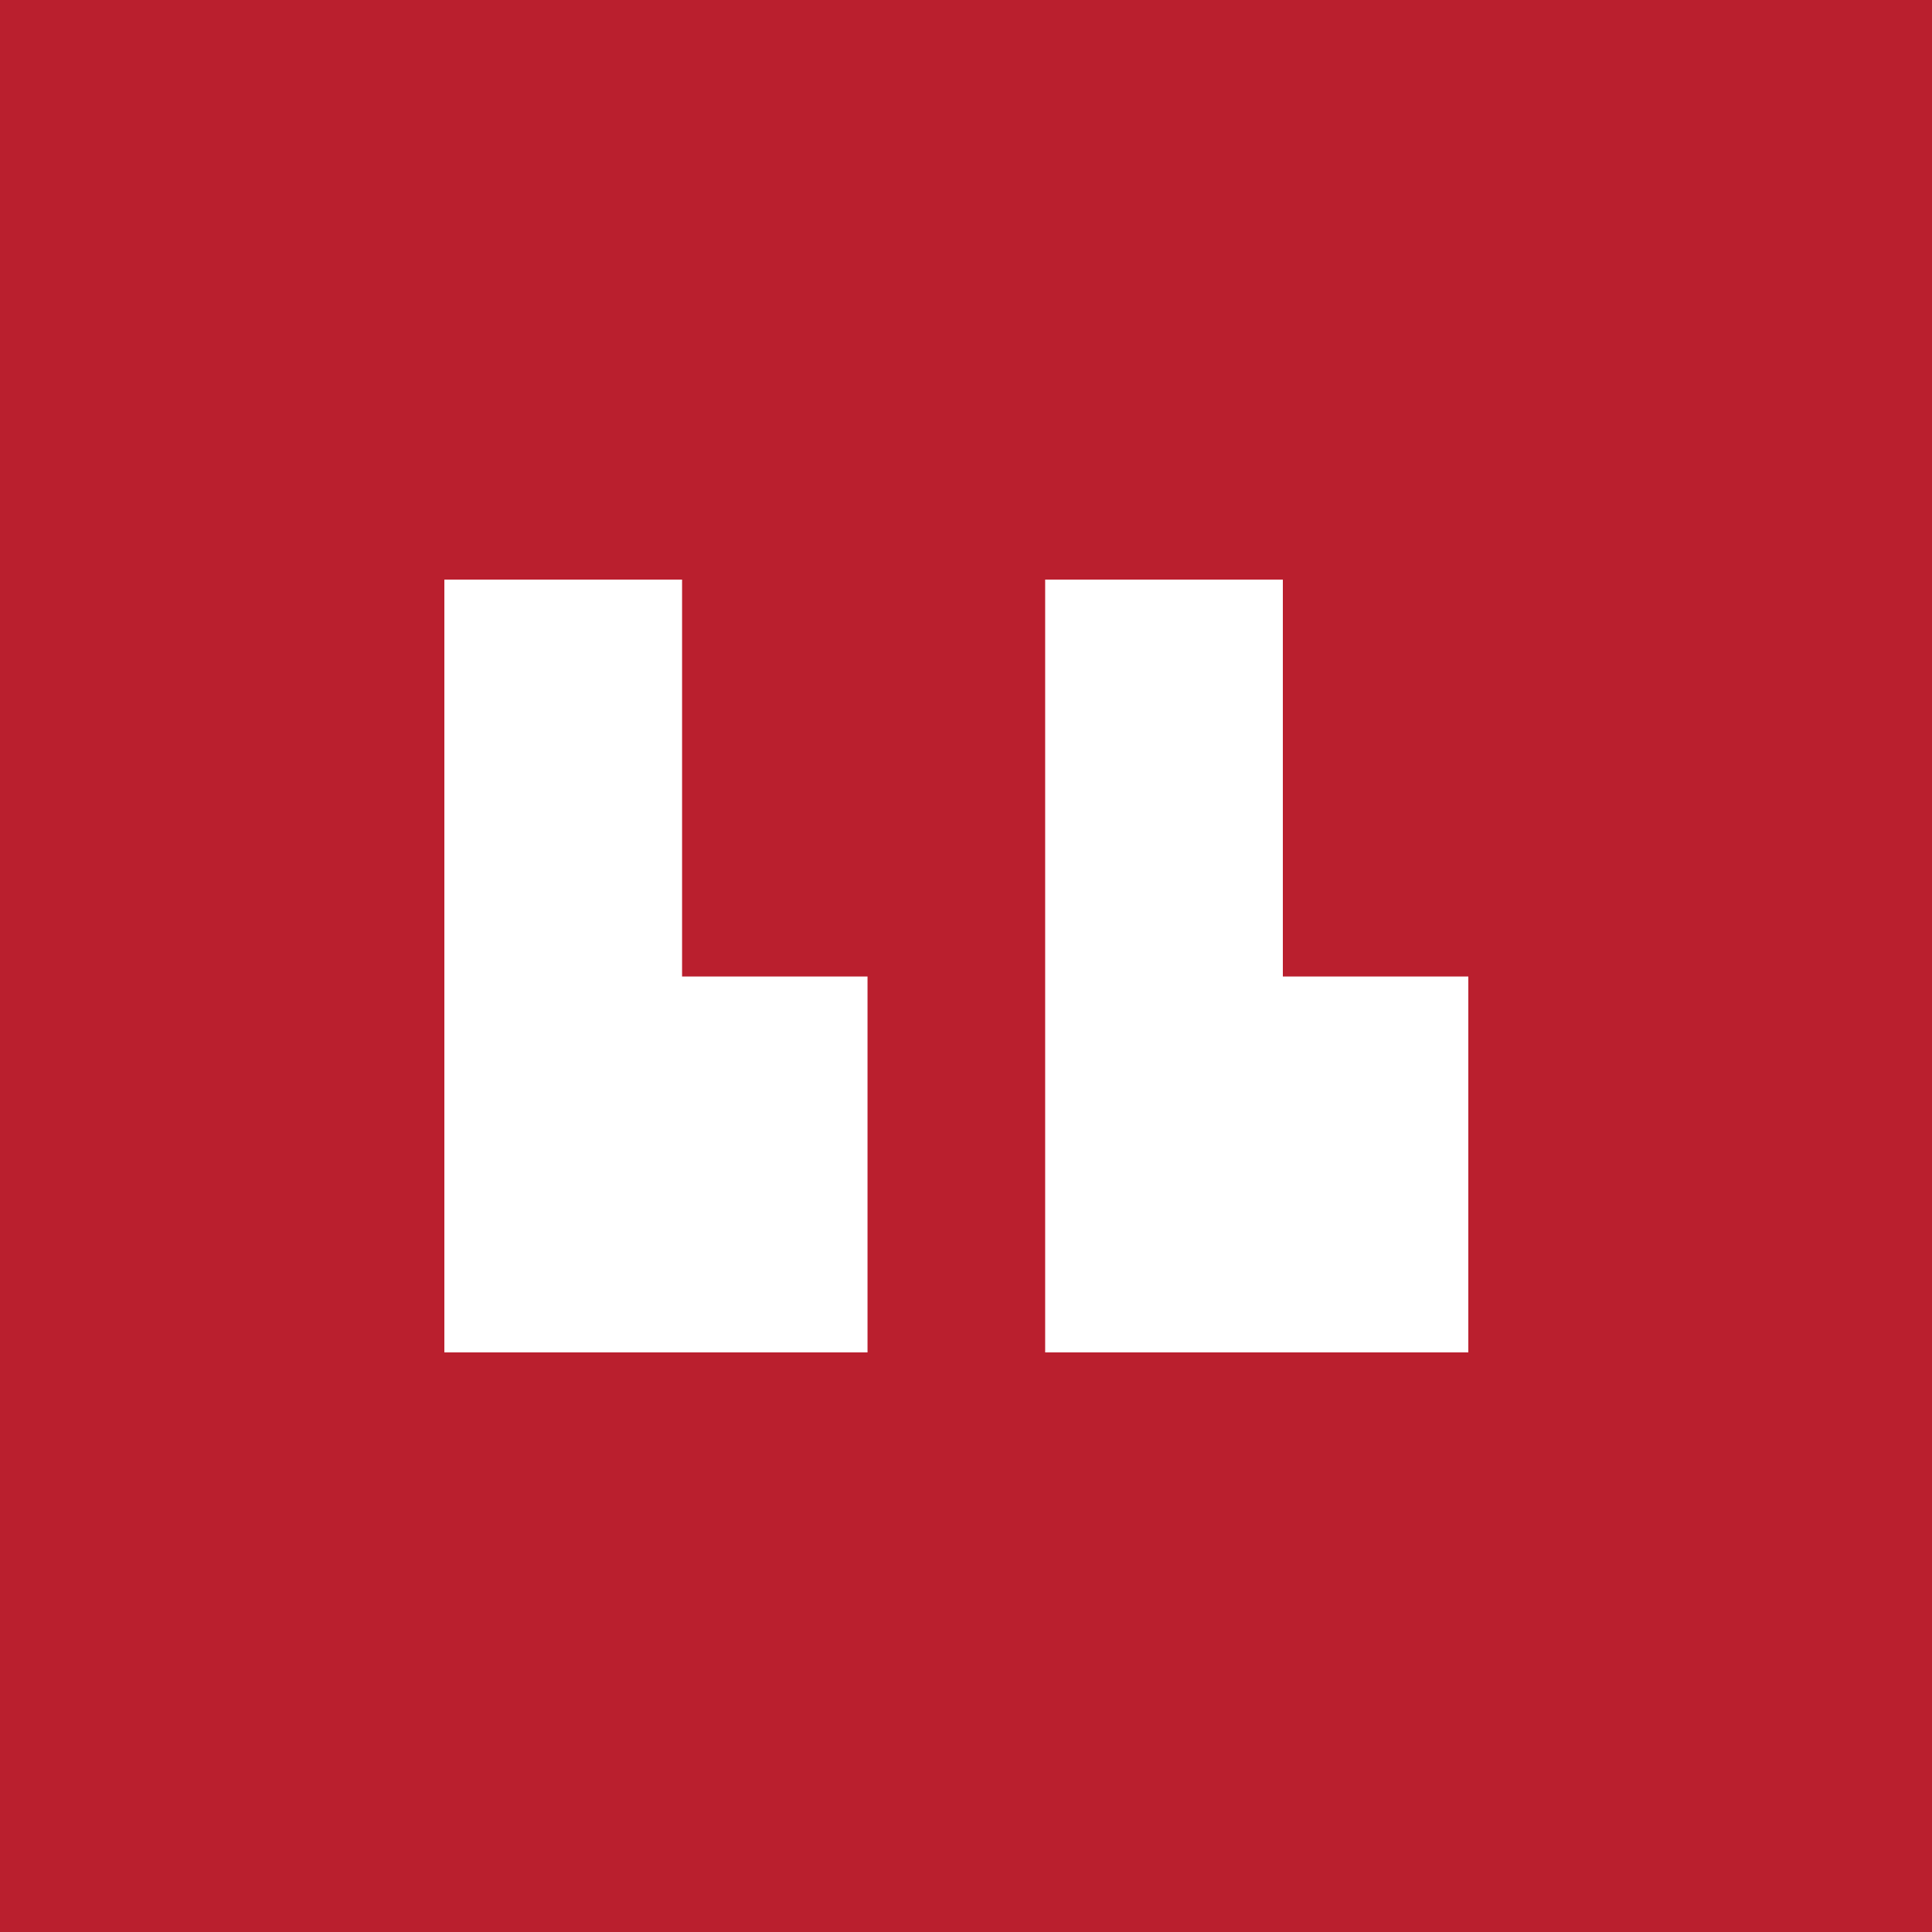 <svg xmlns="http://www.w3.org/2000/svg" width="80" height="80" viewBox="0 0 80 80" fill="none"><rect width="80" height="80" fill="#BA1F2E"></rect><path d="M28.243 24V40.435H35.922V56H18.4V24H28.243ZM53.12 24V40.435H60.8V56H43.278V24H53.12Z" fill="white"></path></svg>